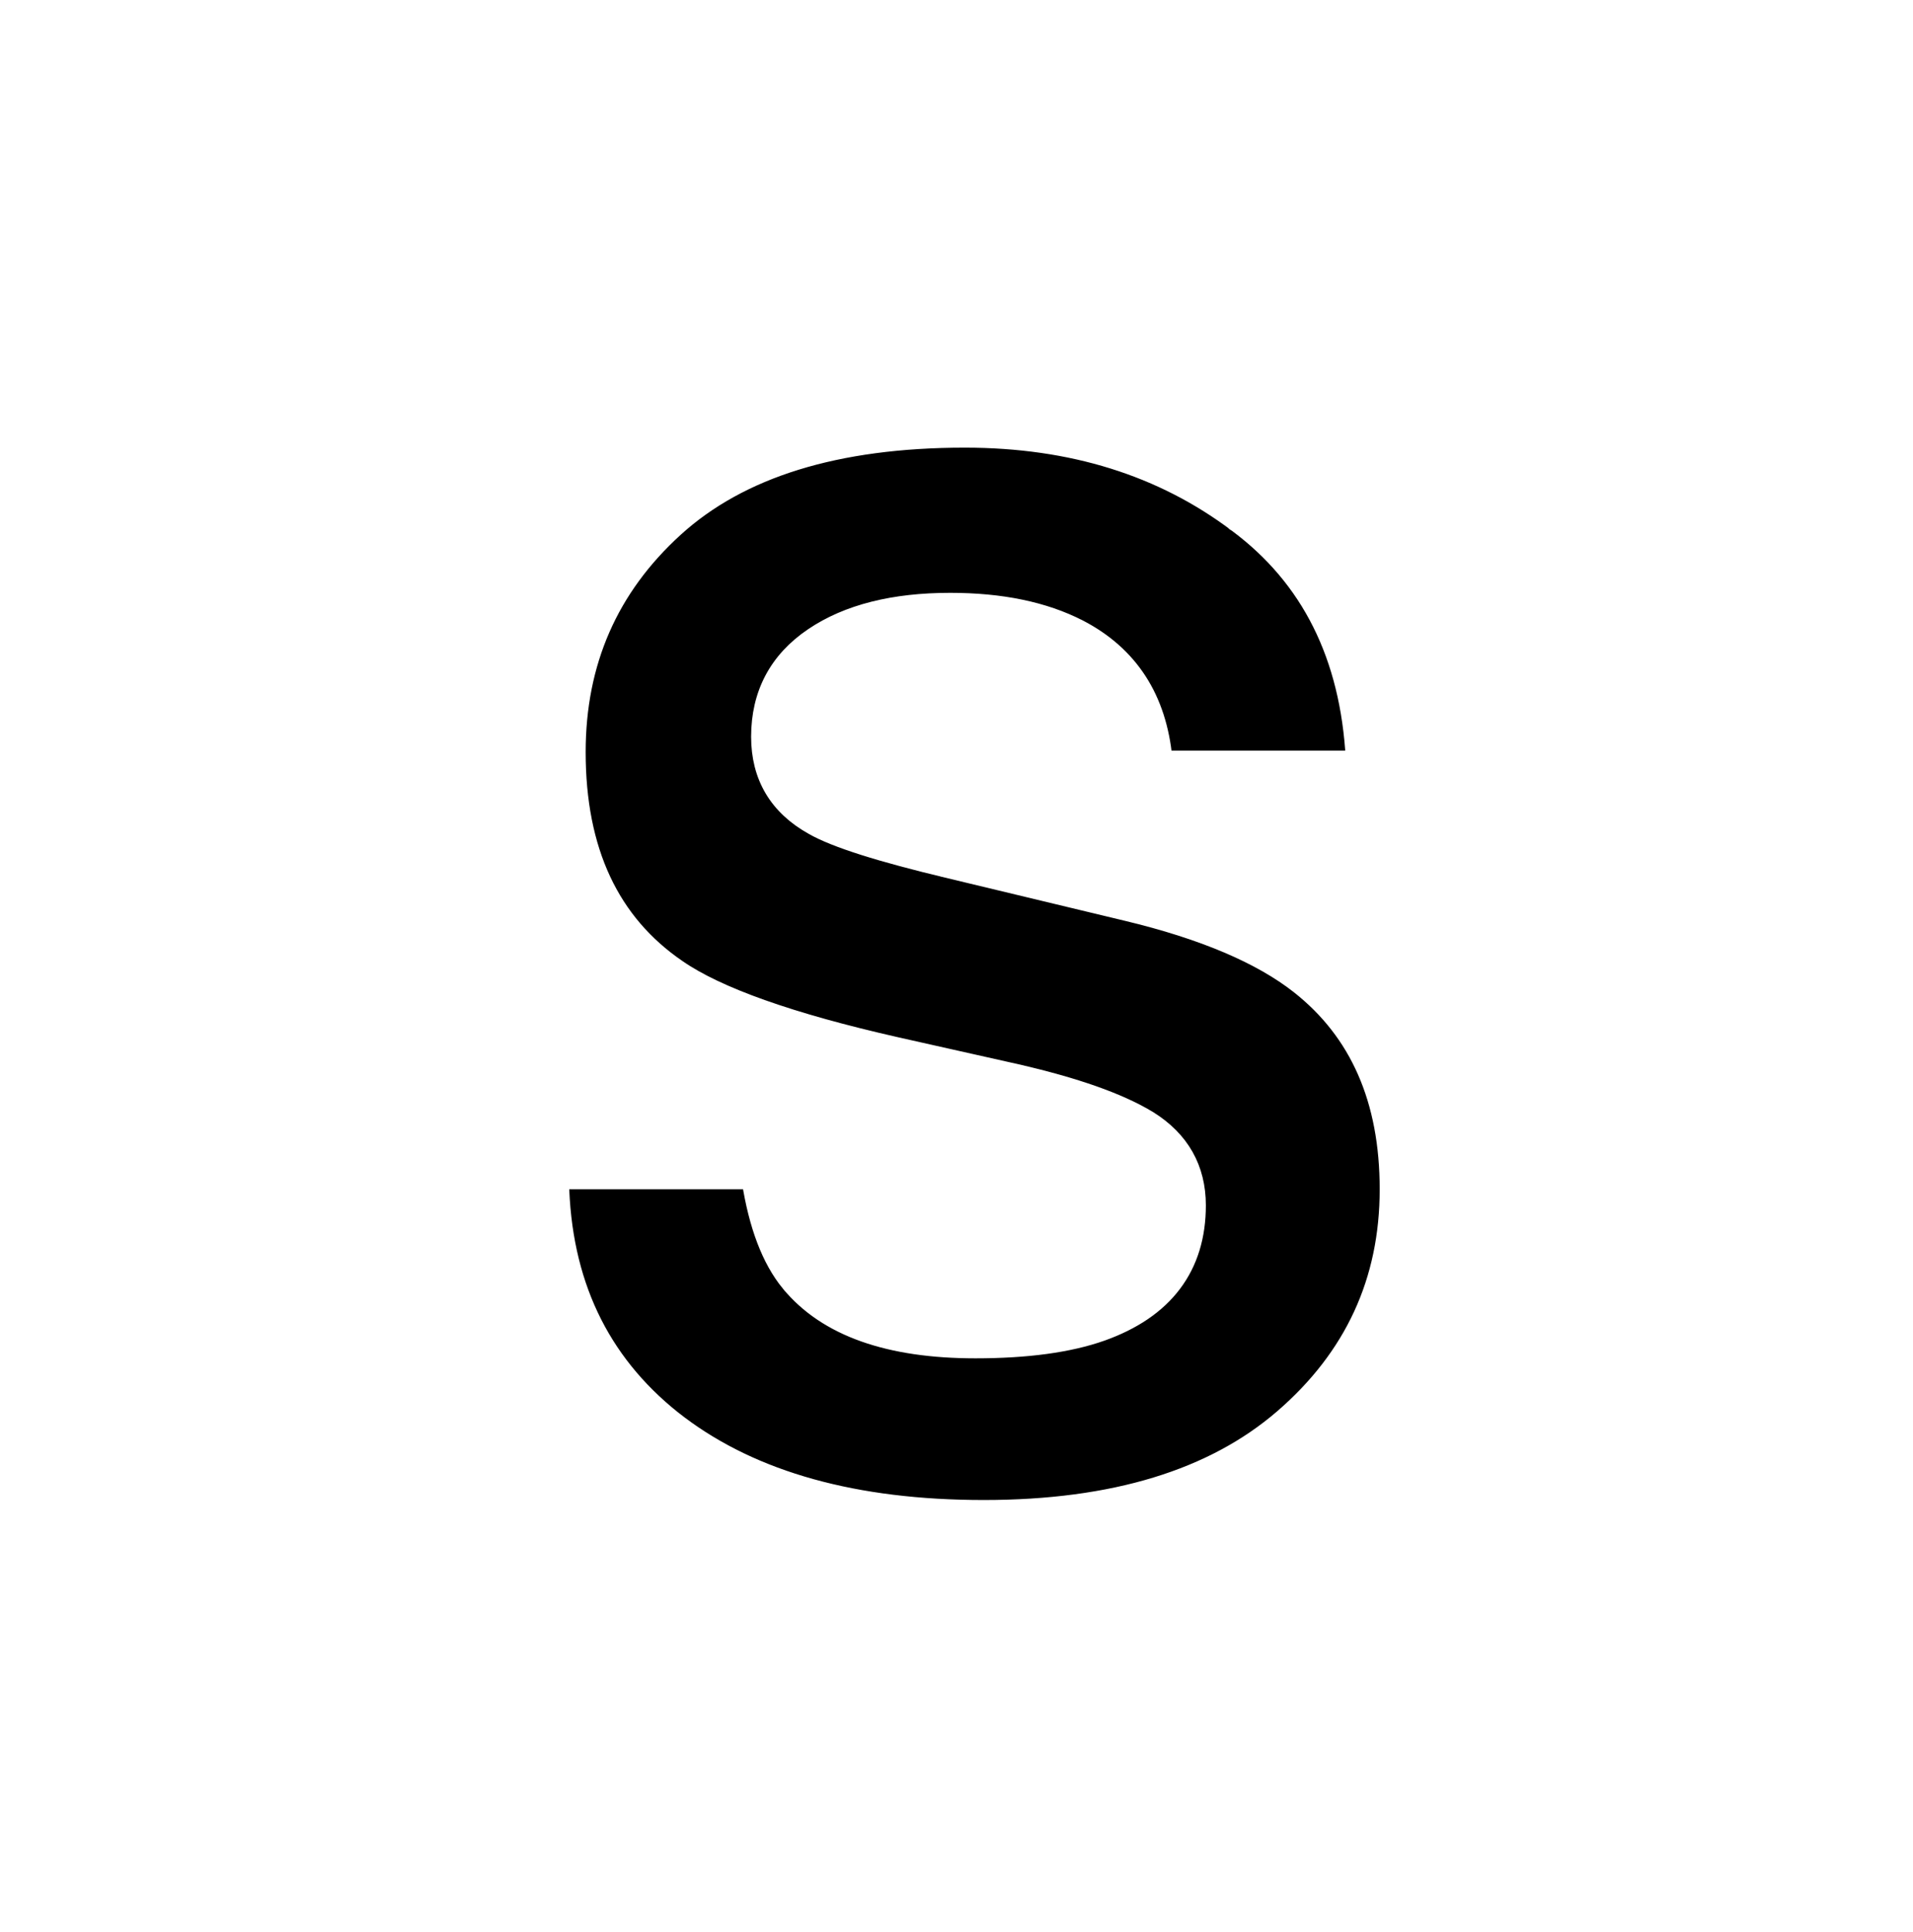 <?xml version="1.0" encoding="UTF-8"?> <svg xmlns="http://www.w3.org/2000/svg" width="100" height="101" viewBox="0 0 100 101" fill="none"><g filter="url(#filter0_in_425_844)"><g clip-path="url(#clip0_425_844)"><g filter="url(#filter1_d_425_844)"><path d="M100 0.625H0V100.625H100V0.625Z" fill="white"></path></g><path d="M50.438 22.963C56.026 22.963 60.761 24.448 64.666 27.4V27.401L64.669 27.403C68.456 30.227 70.503 34.299 70.788 39.682H60.847C60.551 36.521 59.075 34.213 56.408 32.83H56.406C54.575 31.889 52.324 31.431 49.671 31.431C46.72 31.431 44.312 32.025 42.488 33.258C40.638 34.508 39.703 36.277 39.703 38.515C39.703 39.543 39.931 40.462 40.403 41.258C40.875 42.053 41.576 42.699 42.483 43.205C43.645 43.874 46.042 44.628 49.605 45.476V45.477L58.878 47.704C62.913 48.67 65.91 49.954 67.909 51.528C70.997 53.962 72.561 57.486 72.561 62.173C72.561 66.959 70.731 70.928 67.054 74.107C63.412 77.253 58.222 78.856 51.423 78.856C44.693 78.855 39.411 77.373 35.529 74.455L35.158 74.169C31.361 71.132 29.407 67.003 29.305 61.735H39.215C39.577 64.049 40.247 65.849 41.263 67.088H41.264C43.209 69.449 46.496 70.571 50.985 70.571C53.665 70.571 55.873 70.277 57.593 69.67L57.595 69.669C59.223 69.088 60.481 68.245 61.33 67.119C62.182 65.99 62.596 64.612 62.596 63.012C62.596 61.078 61.734 59.564 60.054 58.514L60.049 58.512L59.734 58.328C58.111 57.418 55.716 56.626 52.577 55.938H52.578L46.884 54.661C41.29 53.396 37.493 52.036 35.427 50.603L35.425 50.602C31.943 48.218 30.176 44.487 30.176 39.317C30.176 34.62 31.878 30.734 35.289 27.631C38.684 24.542 43.709 22.963 50.438 22.963Z" fill="black" stroke="white" stroke-width="0.878"></path></g></g><defs><filter id="filter0_in_425_844" x="0" y="0.625" width="100" height="100" filterUnits="userSpaceOnUse" color-interpolation-filters="sRGB"><feFlood flood-opacity="0" result="BackgroundImageFix"></feFlood><feBlend mode="normal" in="SourceGraphic" in2="BackgroundImageFix" result="shape"></feBlend><feColorMatrix in="SourceAlpha" type="matrix" values="0 0 0 0 0 0 0 0 0 0 0 0 0 0 0 0 0 0 127 0" result="hardAlpha"></feColorMatrix><feOffset></feOffset><feGaussianBlur stdDeviation="7.5"></feGaussianBlur><feComposite in2="hardAlpha" operator="arithmetic" k2="-1" k3="1"></feComposite><feColorMatrix type="matrix" values="0 0 0 0 0.46 0 0 0 0 0.21 0 0 0 0 1 0 0 0 1 0"></feColorMatrix><feBlend mode="normal" in2="shape" result="effect1_innerShadow_425_844"></feBlend><feTurbulence type="fractalNoise" baseFrequency="2 2" stitchTiles="stitch" numOctaves="3" result="noise" seed="320"></feTurbulence><feColorMatrix in="noise" type="luminanceToAlpha" result="alphaNoise"></feColorMatrix><feComponentTransfer in="alphaNoise" result="coloredNoise1"><feFuncA type="discrete"></feFuncA></feComponentTransfer><feComposite operator="in" in2="effect1_innerShadow_425_844" in="coloredNoise1" result="noise1Clipped"></feComposite><feFlood flood-color="rgba(0, 0, 0, 0.1)" result="color1Flood"></feFlood><feComposite operator="in" in2="noise1Clipped" in="color1Flood" result="color1"></feComposite><feMerge result="effect2_noise_425_844"><feMergeNode in="effect1_innerShadow_425_844"></feMergeNode><feMergeNode in="color1"></feMergeNode></feMerge></filter><filter id="filter1_d_425_844" x="-4" y="0.625" width="108" height="108" filterUnits="userSpaceOnUse" color-interpolation-filters="sRGB"><feFlood flood-opacity="0" result="BackgroundImageFix"></feFlood><feColorMatrix in="SourceAlpha" type="matrix" values="0 0 0 0 0 0 0 0 0 0 0 0 0 0 0 0 0 0 127 0" result="hardAlpha"></feColorMatrix><feOffset dy="4"></feOffset><feGaussianBlur stdDeviation="2"></feGaussianBlur><feComposite in2="hardAlpha" operator="out"></feComposite><feColorMatrix type="matrix" values="0 0 0 0 0 0 0 0 0 0 0 0 0 0 0 0 0 0 0.25 0"></feColorMatrix><feBlend mode="normal" in2="BackgroundImageFix" result="effect1_dropShadow_425_844"></feBlend><feBlend mode="normal" in="SourceGraphic" in2="effect1_dropShadow_425_844" result="shape"></feBlend></filter><clipPath id="clip0_425_844"><rect y="0.625" width="100" height="100" rx="50" fill="white"></rect></clipPath></defs></svg> 